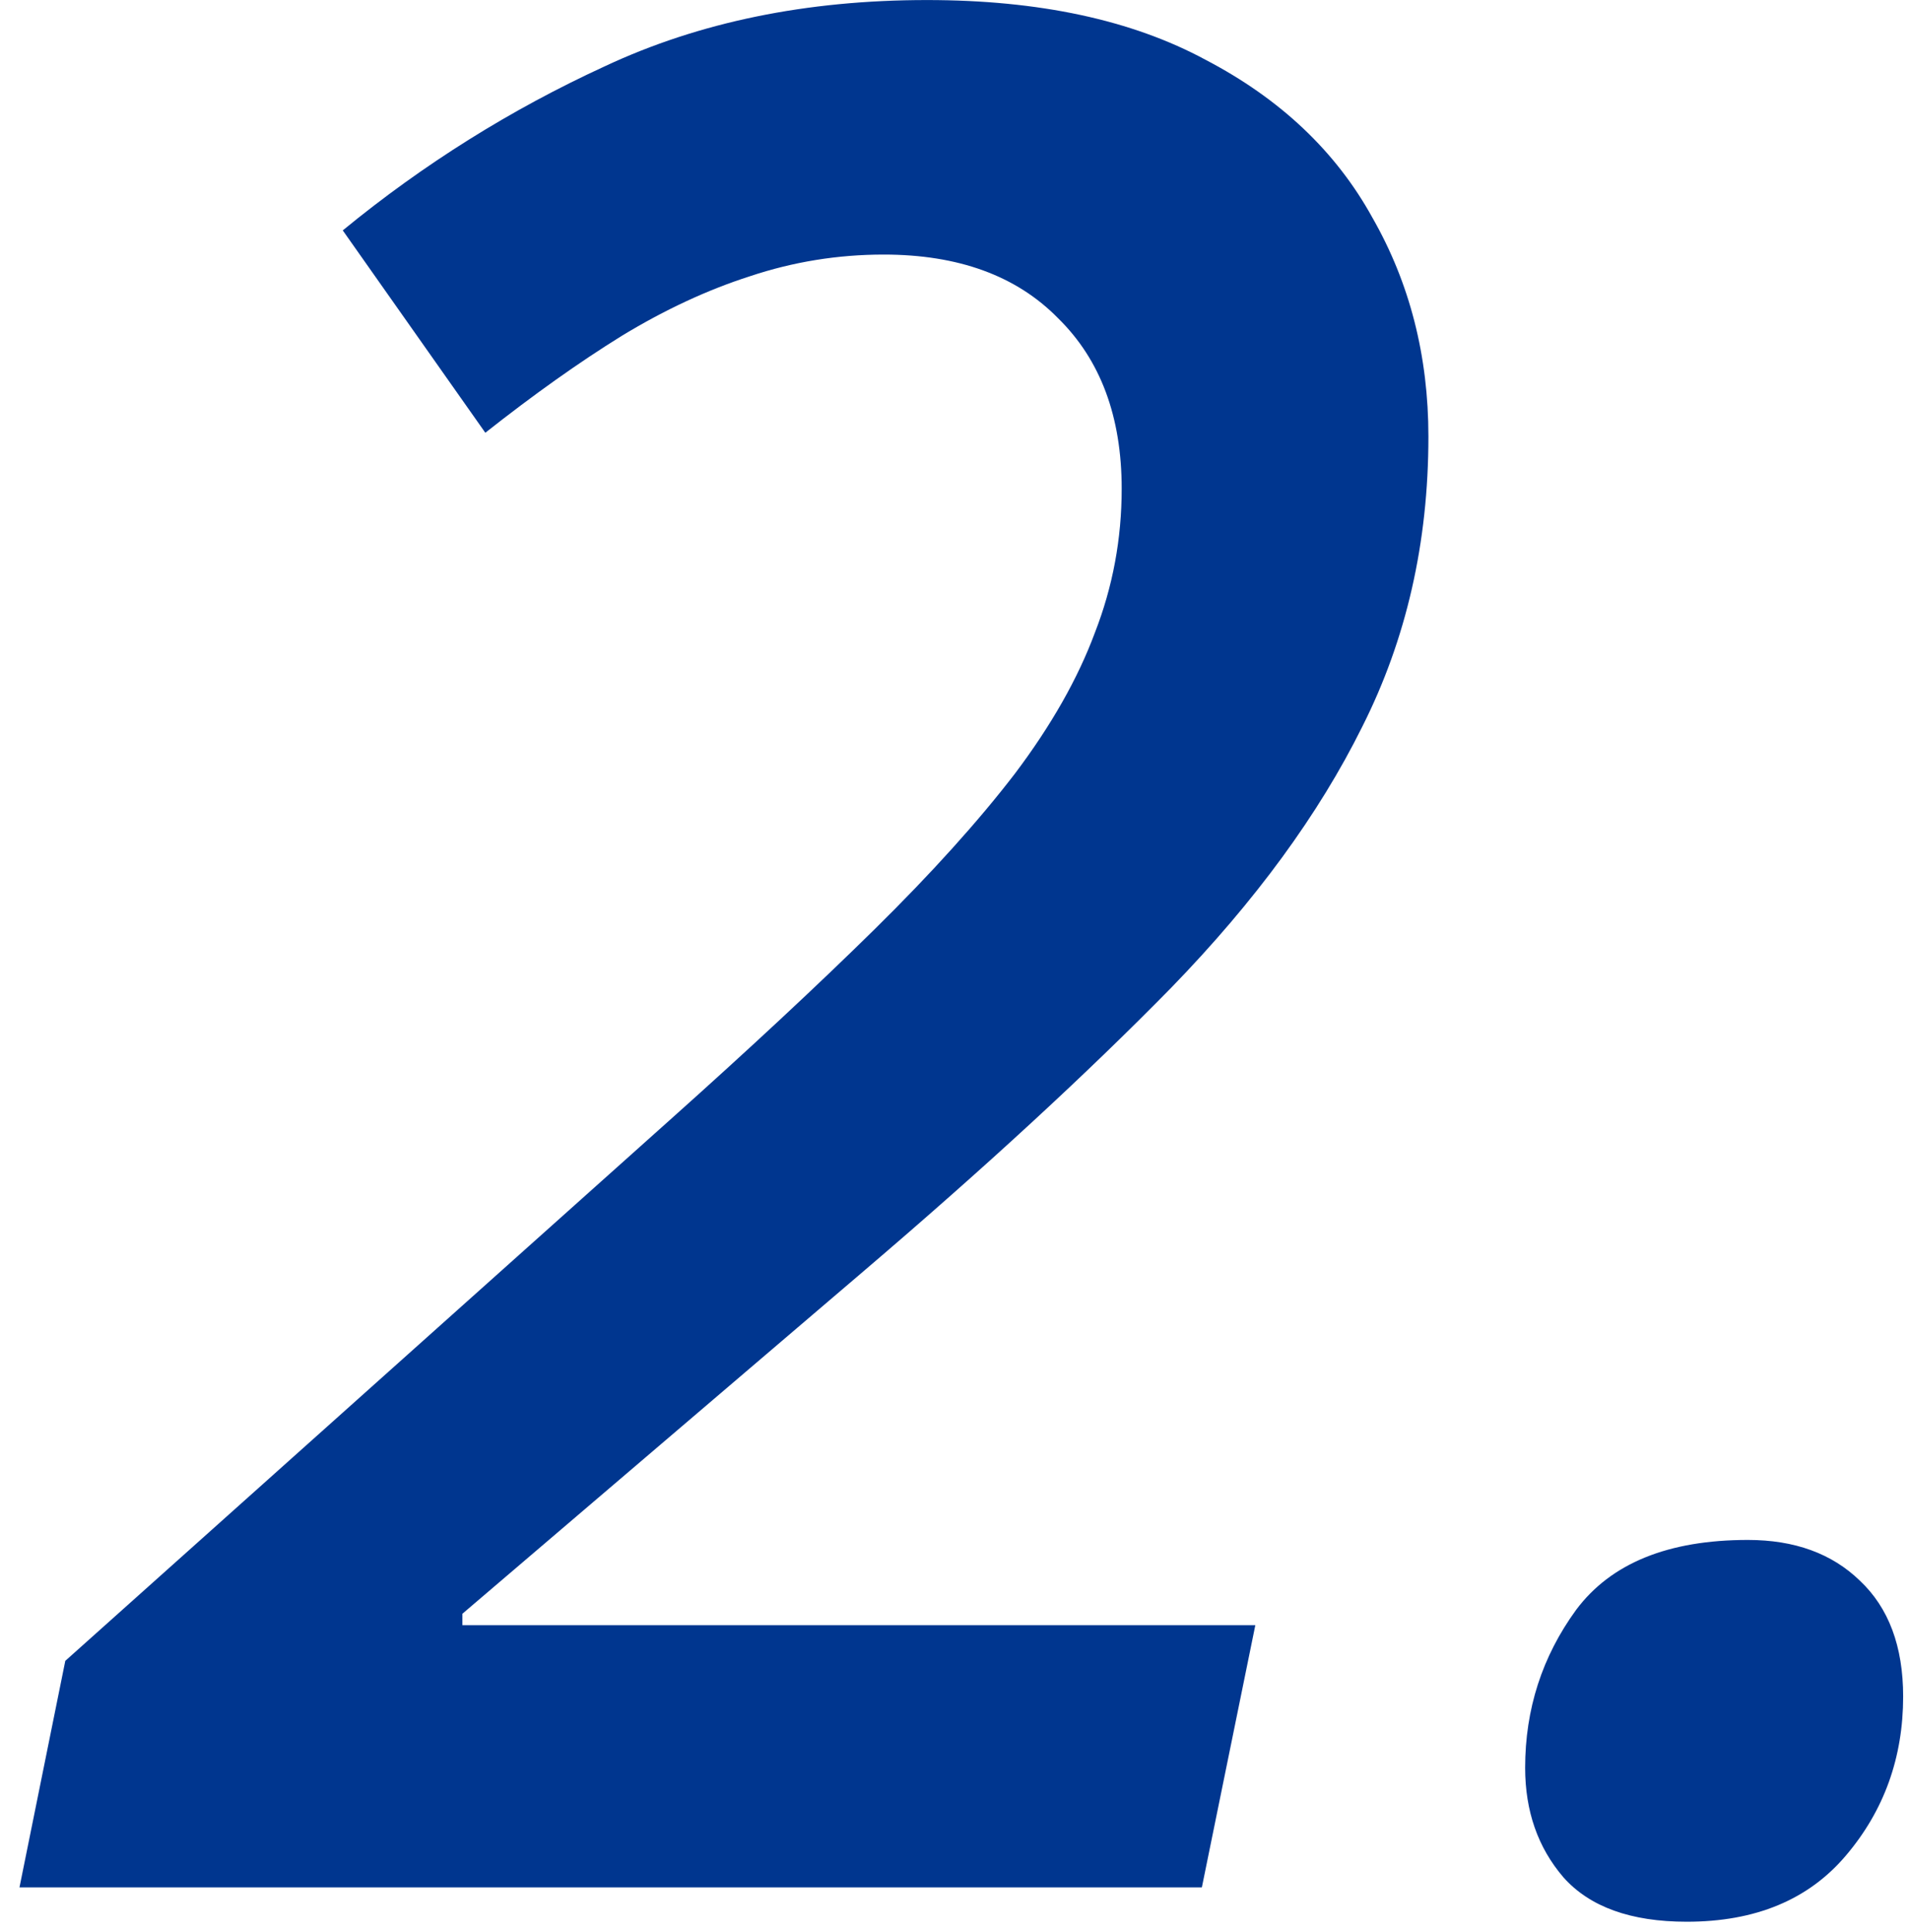 <svg width="85" height="86" viewBox="0 0 85 86" fill="none" xmlns="http://www.w3.org/2000/svg">
<path d="M0.867 84L2.906 73.918L29.811 49.846C33.36 46.674 36.4 43.842 38.93 41.35C41.46 38.857 43.536 36.554 45.16 34.44C46.784 32.287 47.973 30.191 48.728 28.152C49.522 26.113 49.918 23.98 49.918 21.752C49.918 18.542 48.974 16.012 47.086 14.162C45.236 12.274 42.649 11.33 39.326 11.33C37.287 11.33 35.305 11.651 33.379 12.293C31.491 12.897 29.584 13.784 27.658 14.955C25.77 16.126 23.75 17.561 21.598 19.26L15.254 10.254C18.841 7.309 22.73 4.873 26.922 2.947C31.113 0.984 35.89 0.002 41.252 0.002C46.236 0.002 50.371 0.889 53.656 2.664C56.979 4.401 59.453 6.742 61.076 9.688C62.738 12.595 63.568 15.842 63.568 19.43C63.568 24.15 62.587 28.454 60.623 32.344C58.697 36.233 55.865 40.103 52.127 43.955C48.389 47.769 43.82 51.979 38.42 56.586L20.578 71.822V72.332H55.865L53.486 84H0.867ZM75.066 85.529C72.574 85.529 70.743 84.868 69.572 83.547C68.439 82.225 67.873 80.602 67.873 78.676C67.873 76.07 68.628 73.729 70.139 71.652C71.687 69.576 74.236 68.537 77.785 68.537C79.862 68.537 81.523 69.141 82.769 70.35C84.053 71.558 84.695 73.276 84.695 75.504C84.695 78.223 83.846 80.583 82.147 82.584C80.485 84.547 78.125 85.529 75.066 85.529Z" fill="#00368F"/>
</svg>
